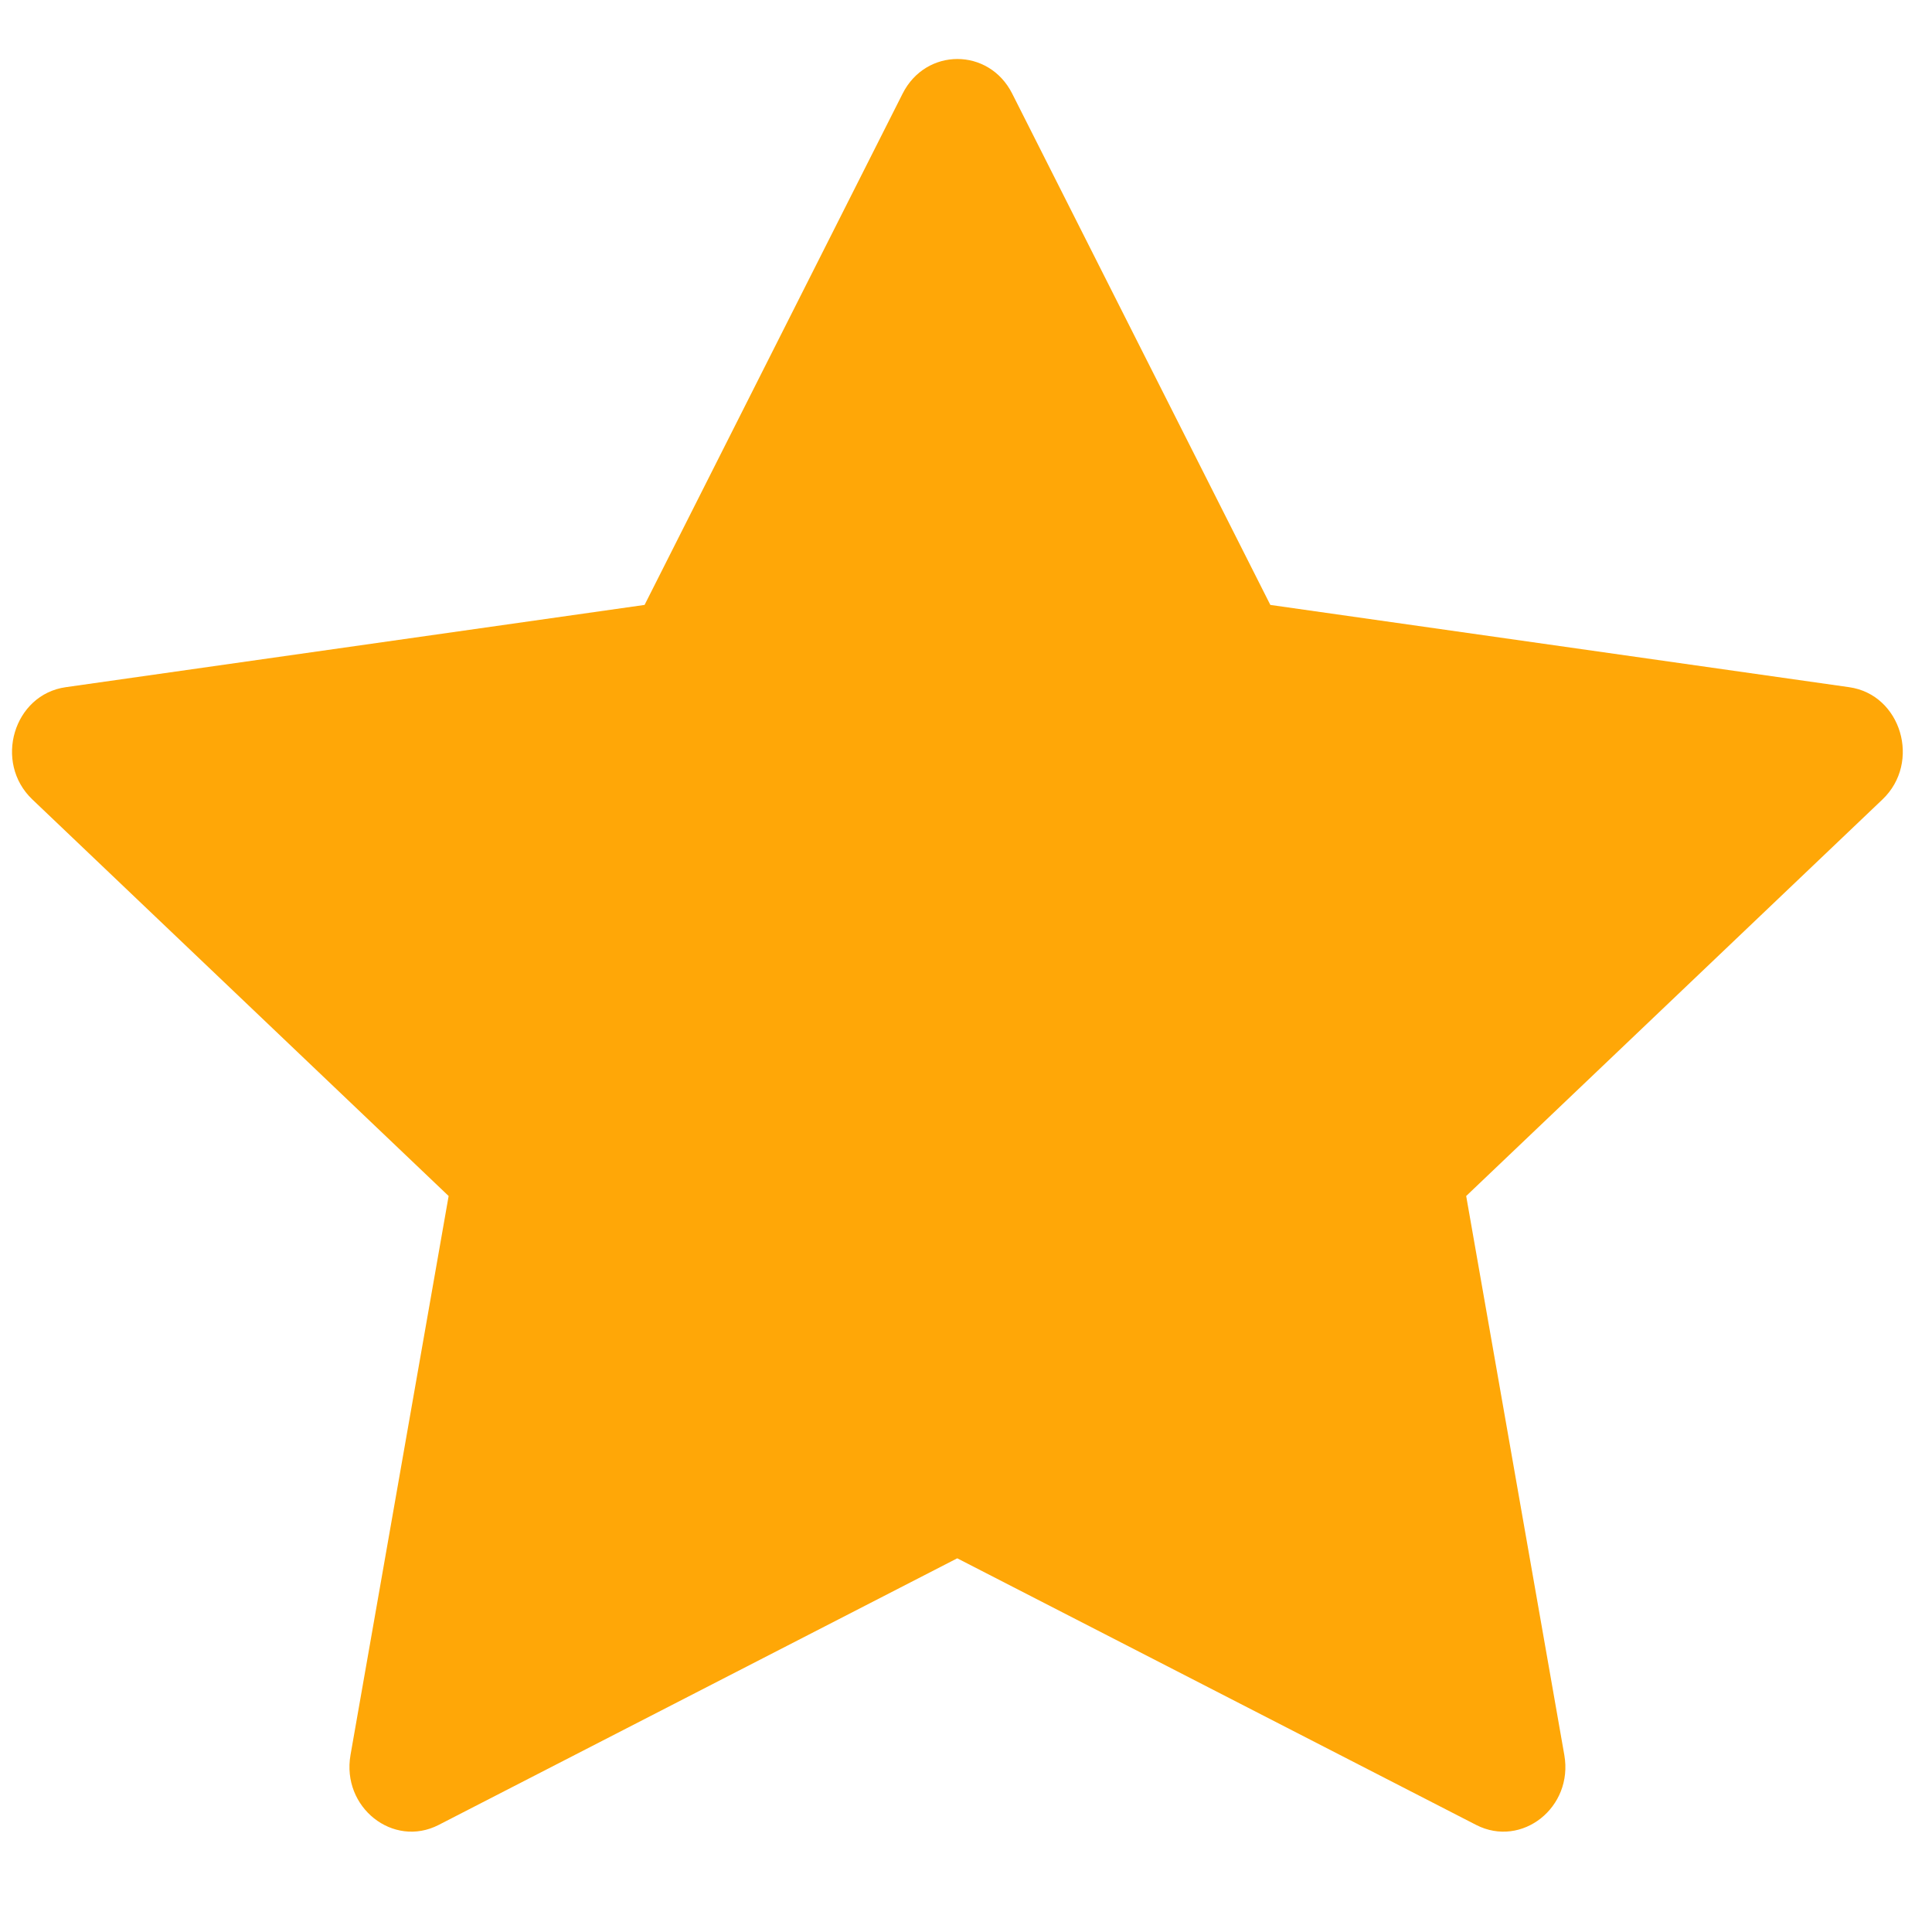 <svg width="19" height="19" viewBox="0 0 19 19" fill="none" xmlns="http://www.w3.org/2000/svg">
<path d="M4.314 17.947C3.866 18.177 3.357 17.774 3.447 17.259L4.412 11.762L0.318 7.862C-0.065 7.497 0.134 6.83 0.647 6.758L6.339 5.949L8.877 0.92C9.106 0.467 9.725 0.467 9.954 0.92L12.493 5.949L18.185 6.758C18.697 6.83 18.896 7.497 18.513 7.862L14.419 11.762L15.384 17.259C15.475 17.774 14.966 18.177 14.517 17.947L9.414 15.325L4.314 17.947Z" fill="#FFA707"/>
</svg>
